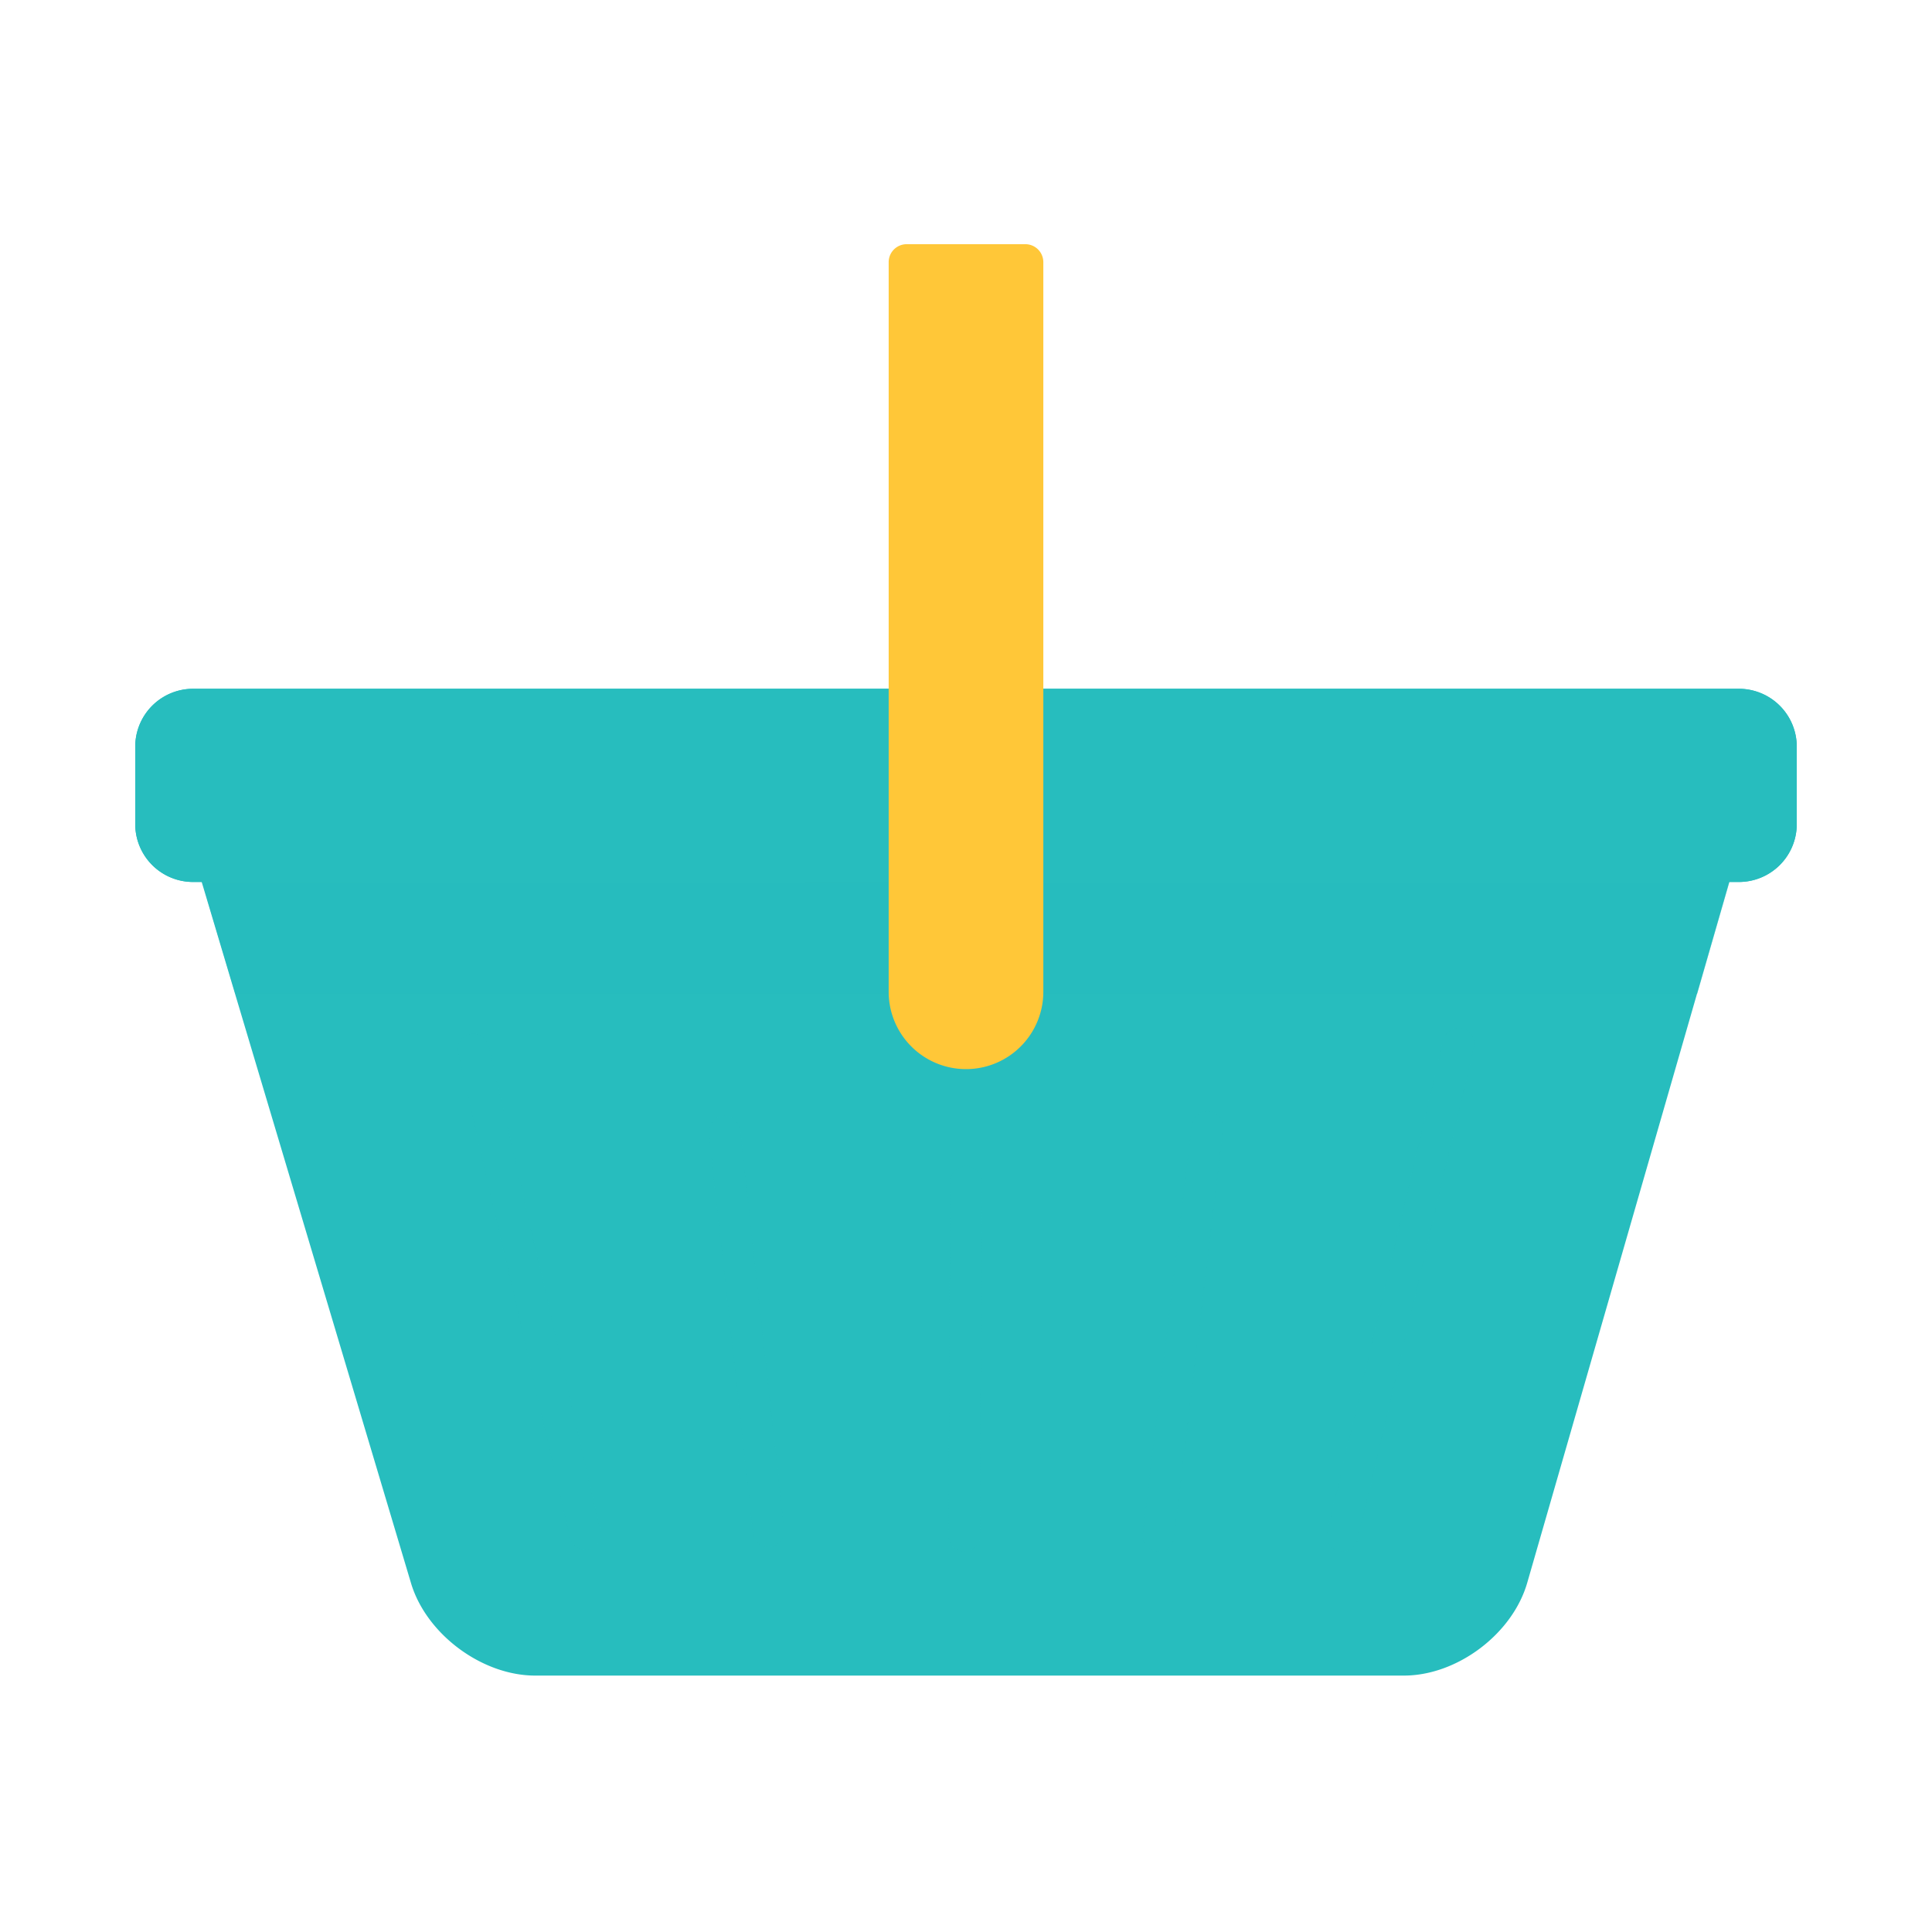 <svg xmlns="http://www.w3.org/2000/svg" width="430" height="430" fill="none" viewBox="0 0 430 430"><path fill="#27bdbe" d="M399.9 166.2v17.2a12.88 12.88 0 0 1-3.772 9.128A12.9 12.9 0 0 1 387 196.3h-2.15v.07l-7.15 24.8-37.79 131.11c-3.29 11.4-15.59 20.65-27.45 20.65H119.12c-11.86 0-24.26-9.23-27.65-20.6L52.31 221.17l-6.16-20.66-1.26-4.21H43a12.88 12.88 0 0 1-12.9-12.9v-17.2a12.88 12.88 0 0 1 7.96-11.923A12.9 12.9 0 0 1 43 153.3h344a12.89 12.89 0 0 1 11.924 7.96c.647 1.567.979 3.245.976 4.94"/><path fill="#27bdbe" d="M399.9 166.2v17.2a12.88 12.88 0 0 1-3.772 9.128A12.9 12.9 0 0 1 387 196.3h-2.15v.07H44.91v-.07H43a12.88 12.88 0 0 1-12.9-12.9v-17.2a12.88 12.88 0 0 1 7.96-11.923A12.9 12.9 0 0 1 43 153.3h344a12.89 12.89 0 0 1 11.924 7.96c.647 1.567.979 3.245.976 4.94"/><path stroke="#27bdbe" stroke-linecap="round" stroke-linejoin="round" stroke-width="7" d="m130.22 341.39-24.87-107.84m65.72 107.3-9.82-89M215 263l-.4 78.82m54.15-91-10.92 91m66.82-109.59-25.87 109.58" opacity=".8" style="mix-blend-mode:multiply"/><path fill="#27bdbe" d="m384.9 196.37-7.15 24.8H52.38l-6.16-20.66-1.12-4.06z" opacity=".5" style="mix-blend-mode:multiply"/><path fill="#ffc738" d="M228.21 54.35a4 4 0 0 1 4 4v162.39a17.208 17.208 0 0 1-23.796 15.9 17.21 17.21 0 0 1-10.624-15.9V58.35a3.997 3.997 0 0 1 4-4z"/></svg>